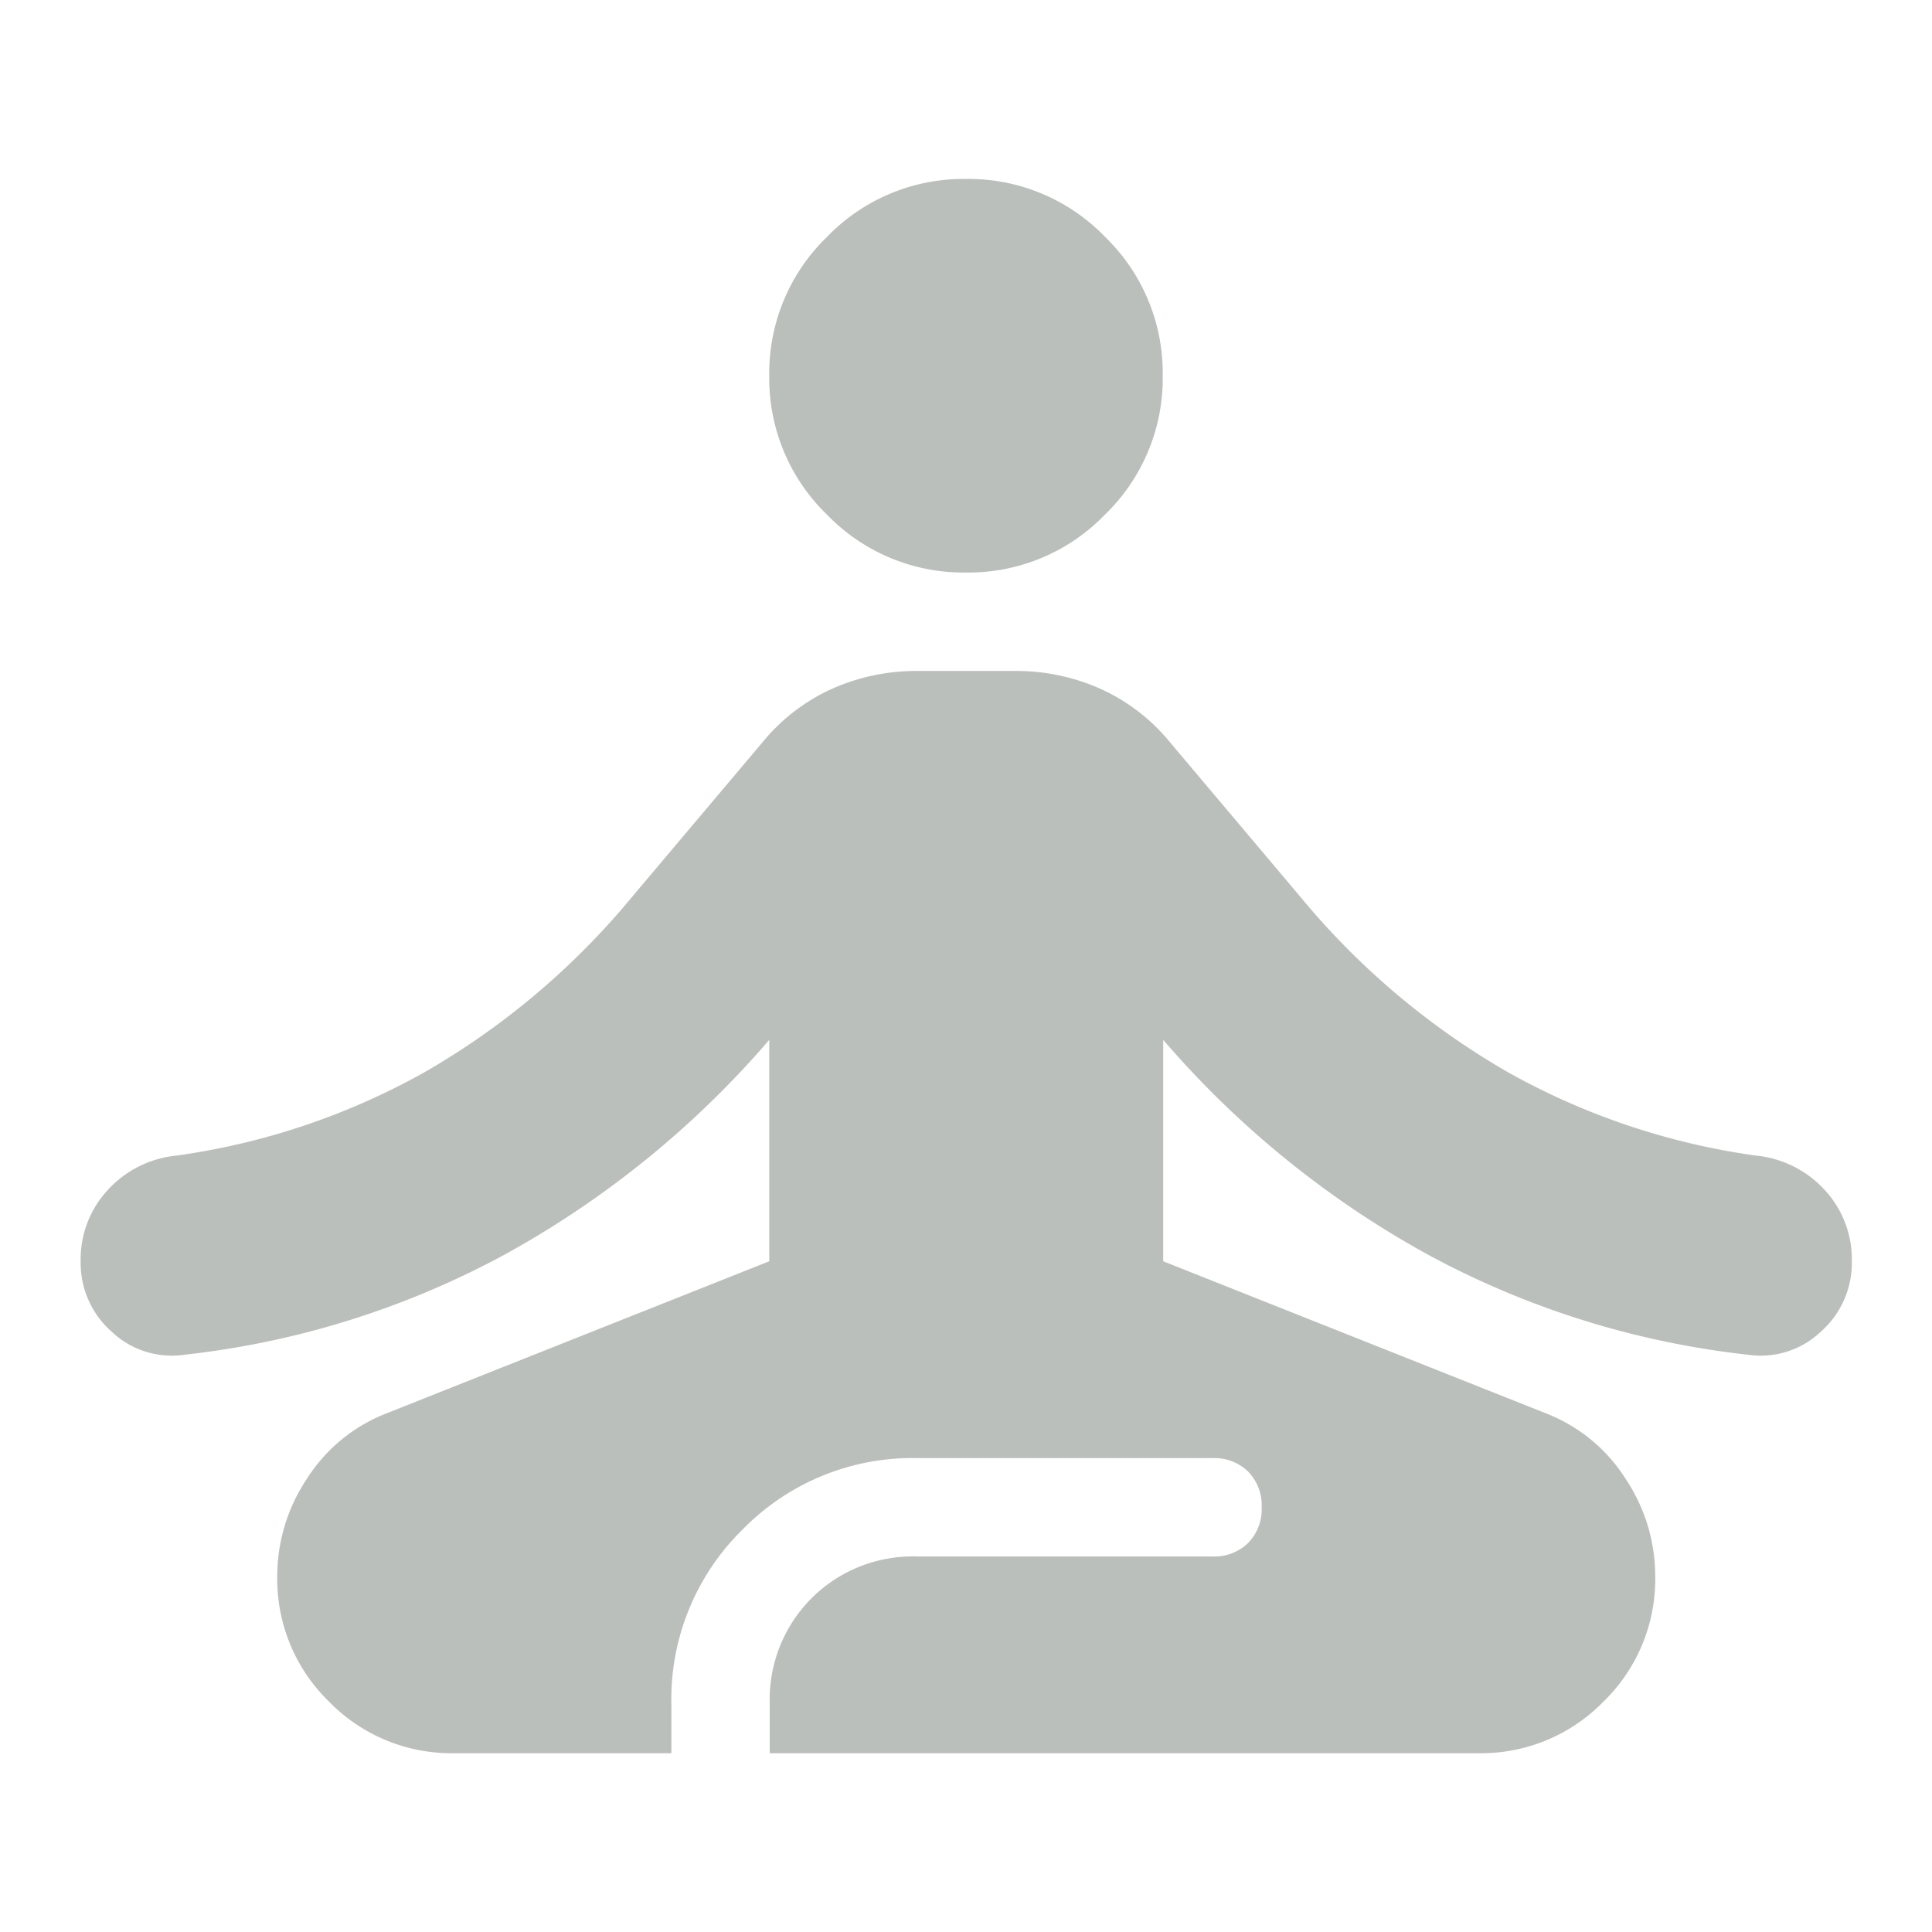 <svg xmlns="http://www.w3.org/2000/svg" width="24" height="24" viewBox="0 0 24 24">
  <g id="meditataion_icon_grey" transform="translate(-4499 19202)">
    <rect id="frame_24x24" width="24" height="24" transform="translate(4499 -19202)" fill="none"/>
    <path id="meditataion_icon" d="M124.644-780.444a2.122,2.122,0,0,1-1.558-.642,2.122,2.122,0,0,1-.642-1.558,2.179,2.179,0,0,1,.367-1.207,2.05,2.05,0,0,1,.978-.81l4.767-1.894v-2.75a11.883,11.883,0,0,1-3.3,2.674,10.844,10.844,0,0,1-3.972,1.238,1.086,1.086,0,0,1-.9-.29,1.136,1.136,0,0,1-.382-.871,1.265,1.265,0,0,1,.336-.886,1.332,1.332,0,0,1,.856-.428,8.777,8.777,0,0,0,3.086-1.039,9.462,9.462,0,0,0,2.567-2.169l1.65-1.956a2.371,2.371,0,0,1,.856-.642,2.564,2.564,0,0,1,1.039-.214h1.222a2.564,2.564,0,0,1,1.039.214,2.371,2.371,0,0,1,.856.642l1.65,1.956a9.462,9.462,0,0,0,2.567,2.169,8.777,8.777,0,0,0,3.086,1.039,1.332,1.332,0,0,1,.856.428,1.265,1.265,0,0,1,.336.886,1.136,1.136,0,0,1-.382.871,1.086,1.086,0,0,1-.9.29,10.844,10.844,0,0,1-3.972-1.238,11.883,11.883,0,0,1-3.3-2.674v2.75l4.767,1.894a2.05,2.05,0,0,1,.978.81,2.179,2.179,0,0,1,.367,1.207,2.122,2.122,0,0,1-.642,1.558,2.122,2.122,0,0,1-1.558.642h-8.8v-.611a1.781,1.781,0,0,1,.519-1.314,1.781,1.781,0,0,1,1.314-.519h3.667a.6.6,0,0,0,.443-.168.6.6,0,0,0,.168-.443.6.6,0,0,0-.168-.443.6.6,0,0,0-.443-.168h-3.667a2.95,2.95,0,0,0-2.169.886,2.95,2.95,0,0,0-.886,2.169v.611ZM131-795.111a2.354,2.354,0,0,1-1.726-.718,2.354,2.354,0,0,1-.718-1.726,2.354,2.354,0,0,1,.718-1.726A2.354,2.354,0,0,1,131-800a2.354,2.354,0,0,1,1.726.718,2.354,2.354,0,0,1,.718,1.726,2.354,2.354,0,0,1-.718,1.726A2.354,2.354,0,0,1,131-795.111Z" transform="translate(4380 -18399.777)" fill="#bbbfbc"/>
  </g>
</svg>
